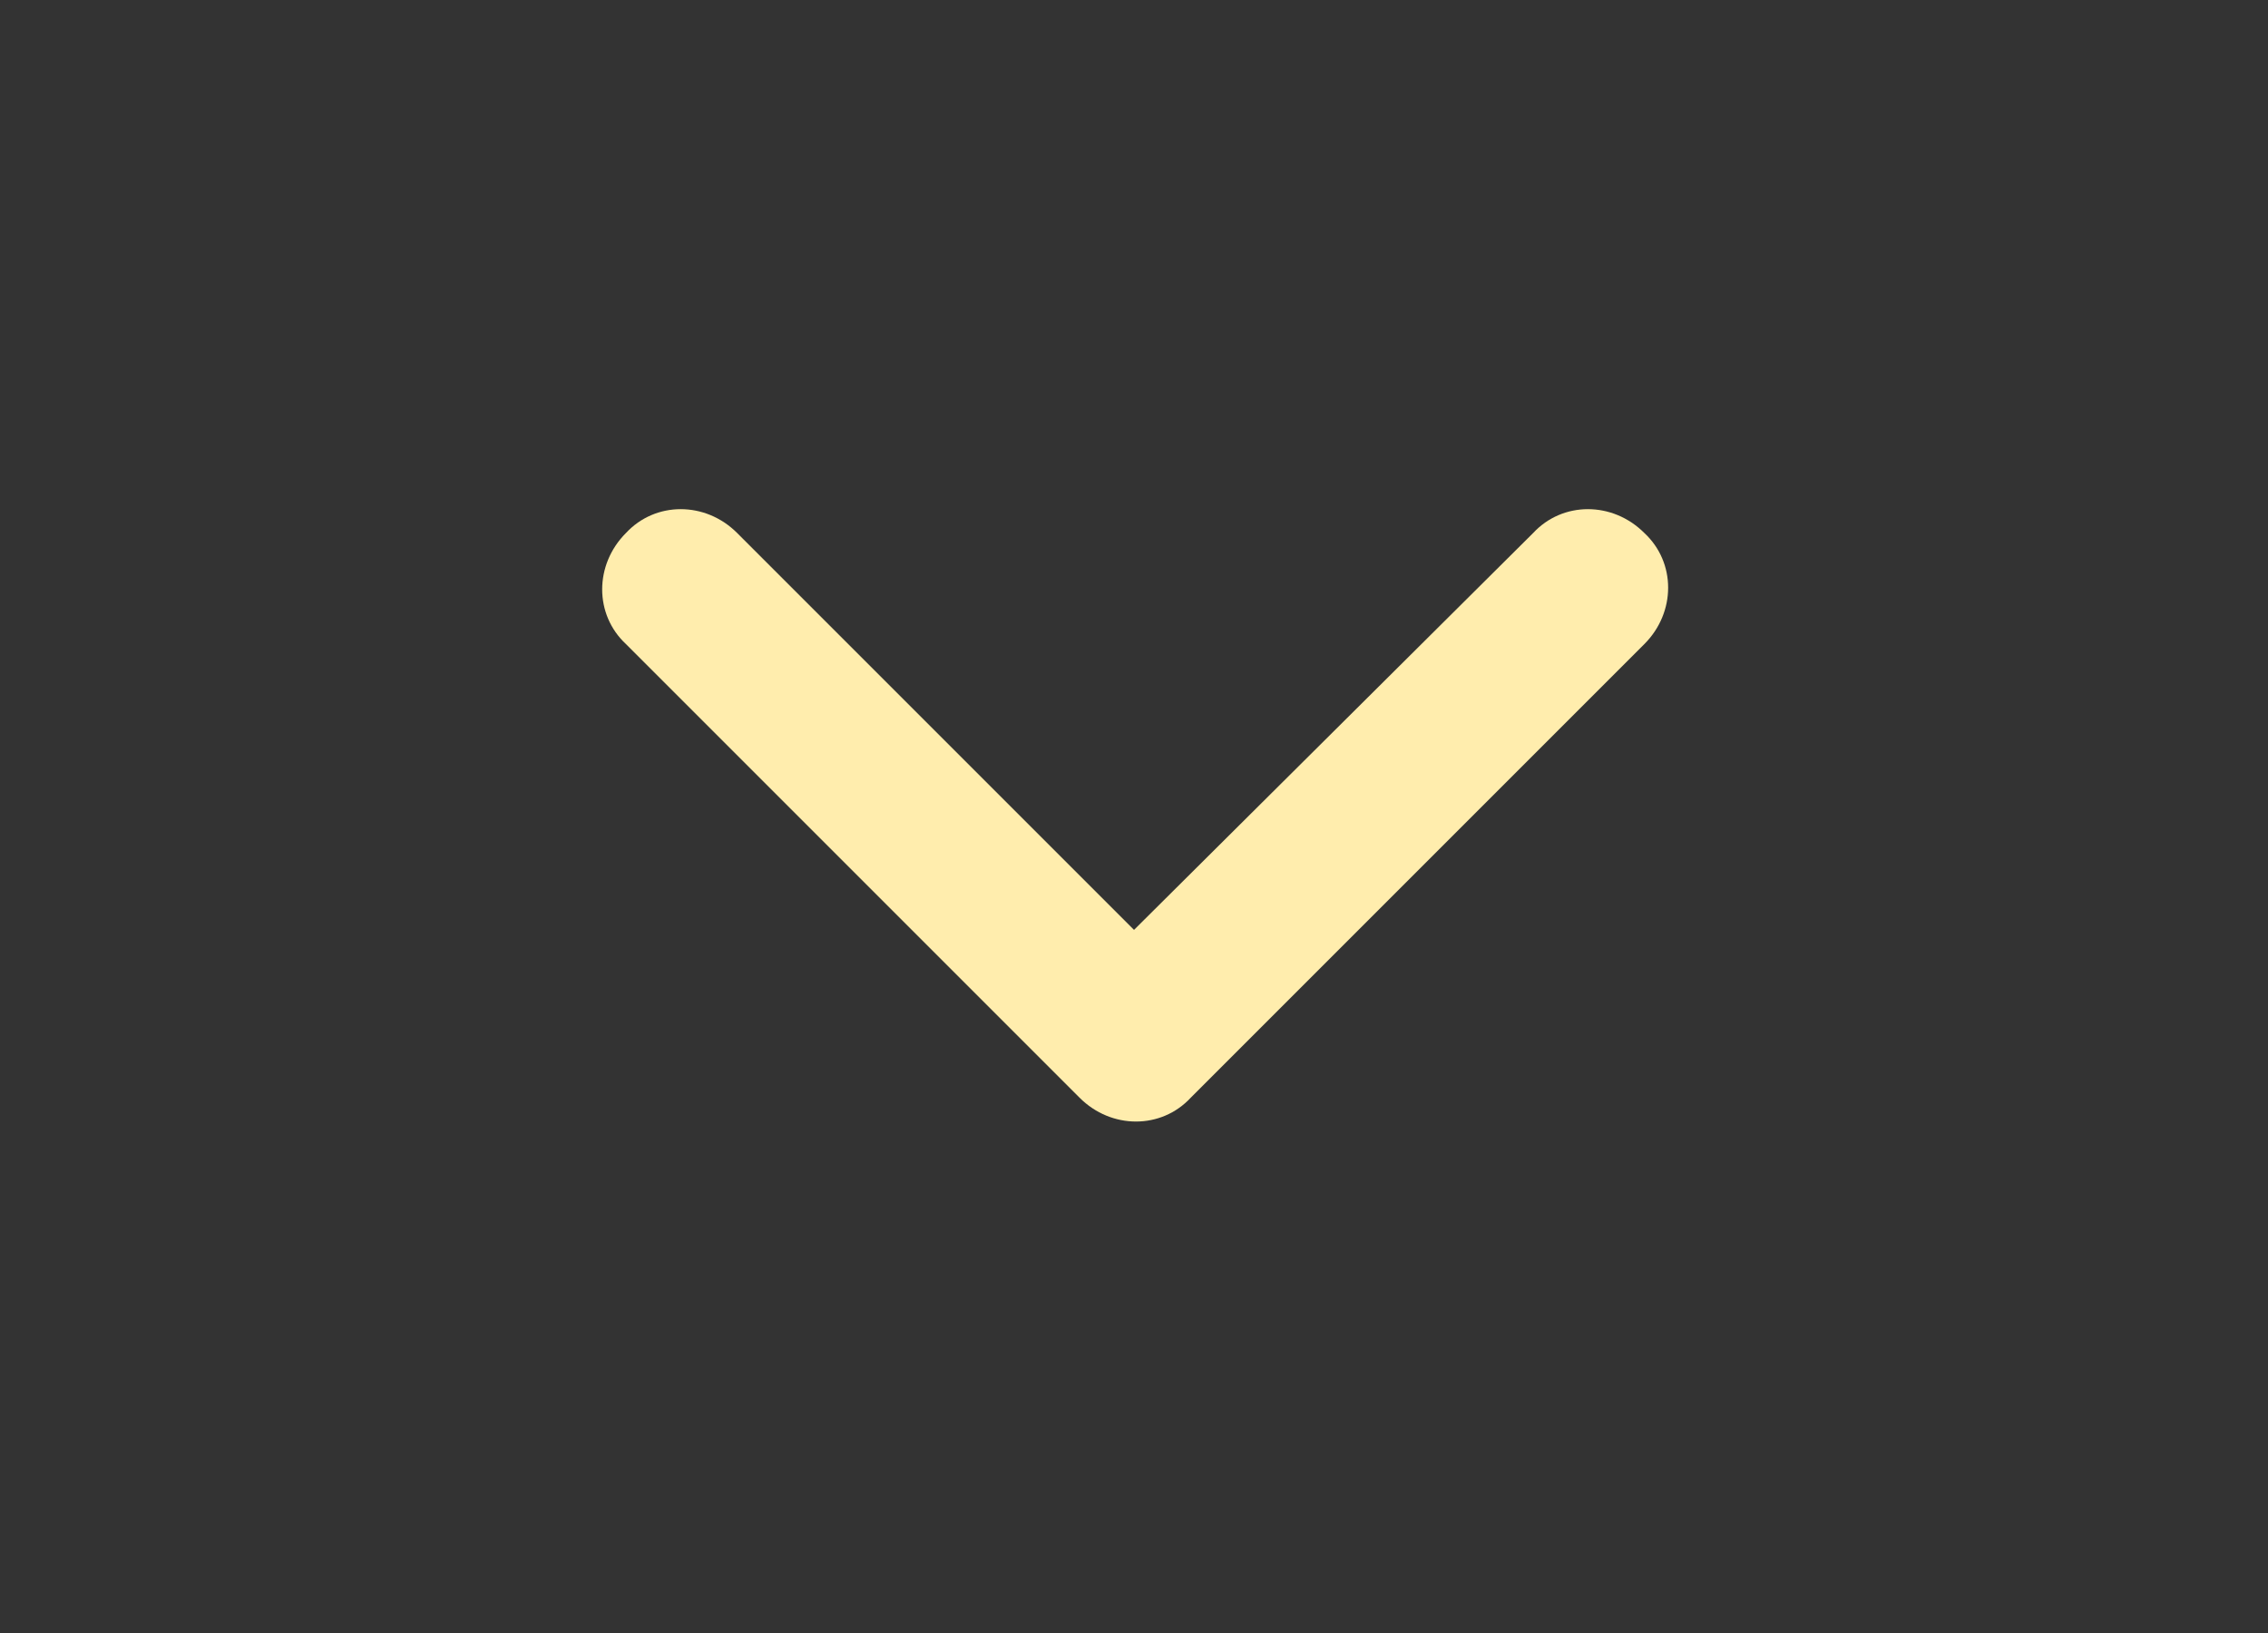 <?xml version="1.0" encoding="UTF-8"?> <svg xmlns="http://www.w3.org/2000/svg" width="100" height="72" viewBox="0 0 100 72" fill="none"><rect x="0" y="0" width="100" height="72" fill="#333333" stroke="none"/> <path fill-rule="evenodd" clip-rule="evenodd" d="M32.501 23.499C31.101 22.099 28.901 22.099 27.601 23.499C26.201 24.899 26.201 27.099 27.601 28.399L47.601 48.399C49.001 49.799 51.201 49.799 52.501 48.399L72.501 28.399C73.901 26.999 73.901 24.799 72.501 23.499C71.101 22.099 68.901 22.099 67.601 23.499L50.001 40.999L32.501 23.499Z" fill="#FFEDAD"></path> </svg> 